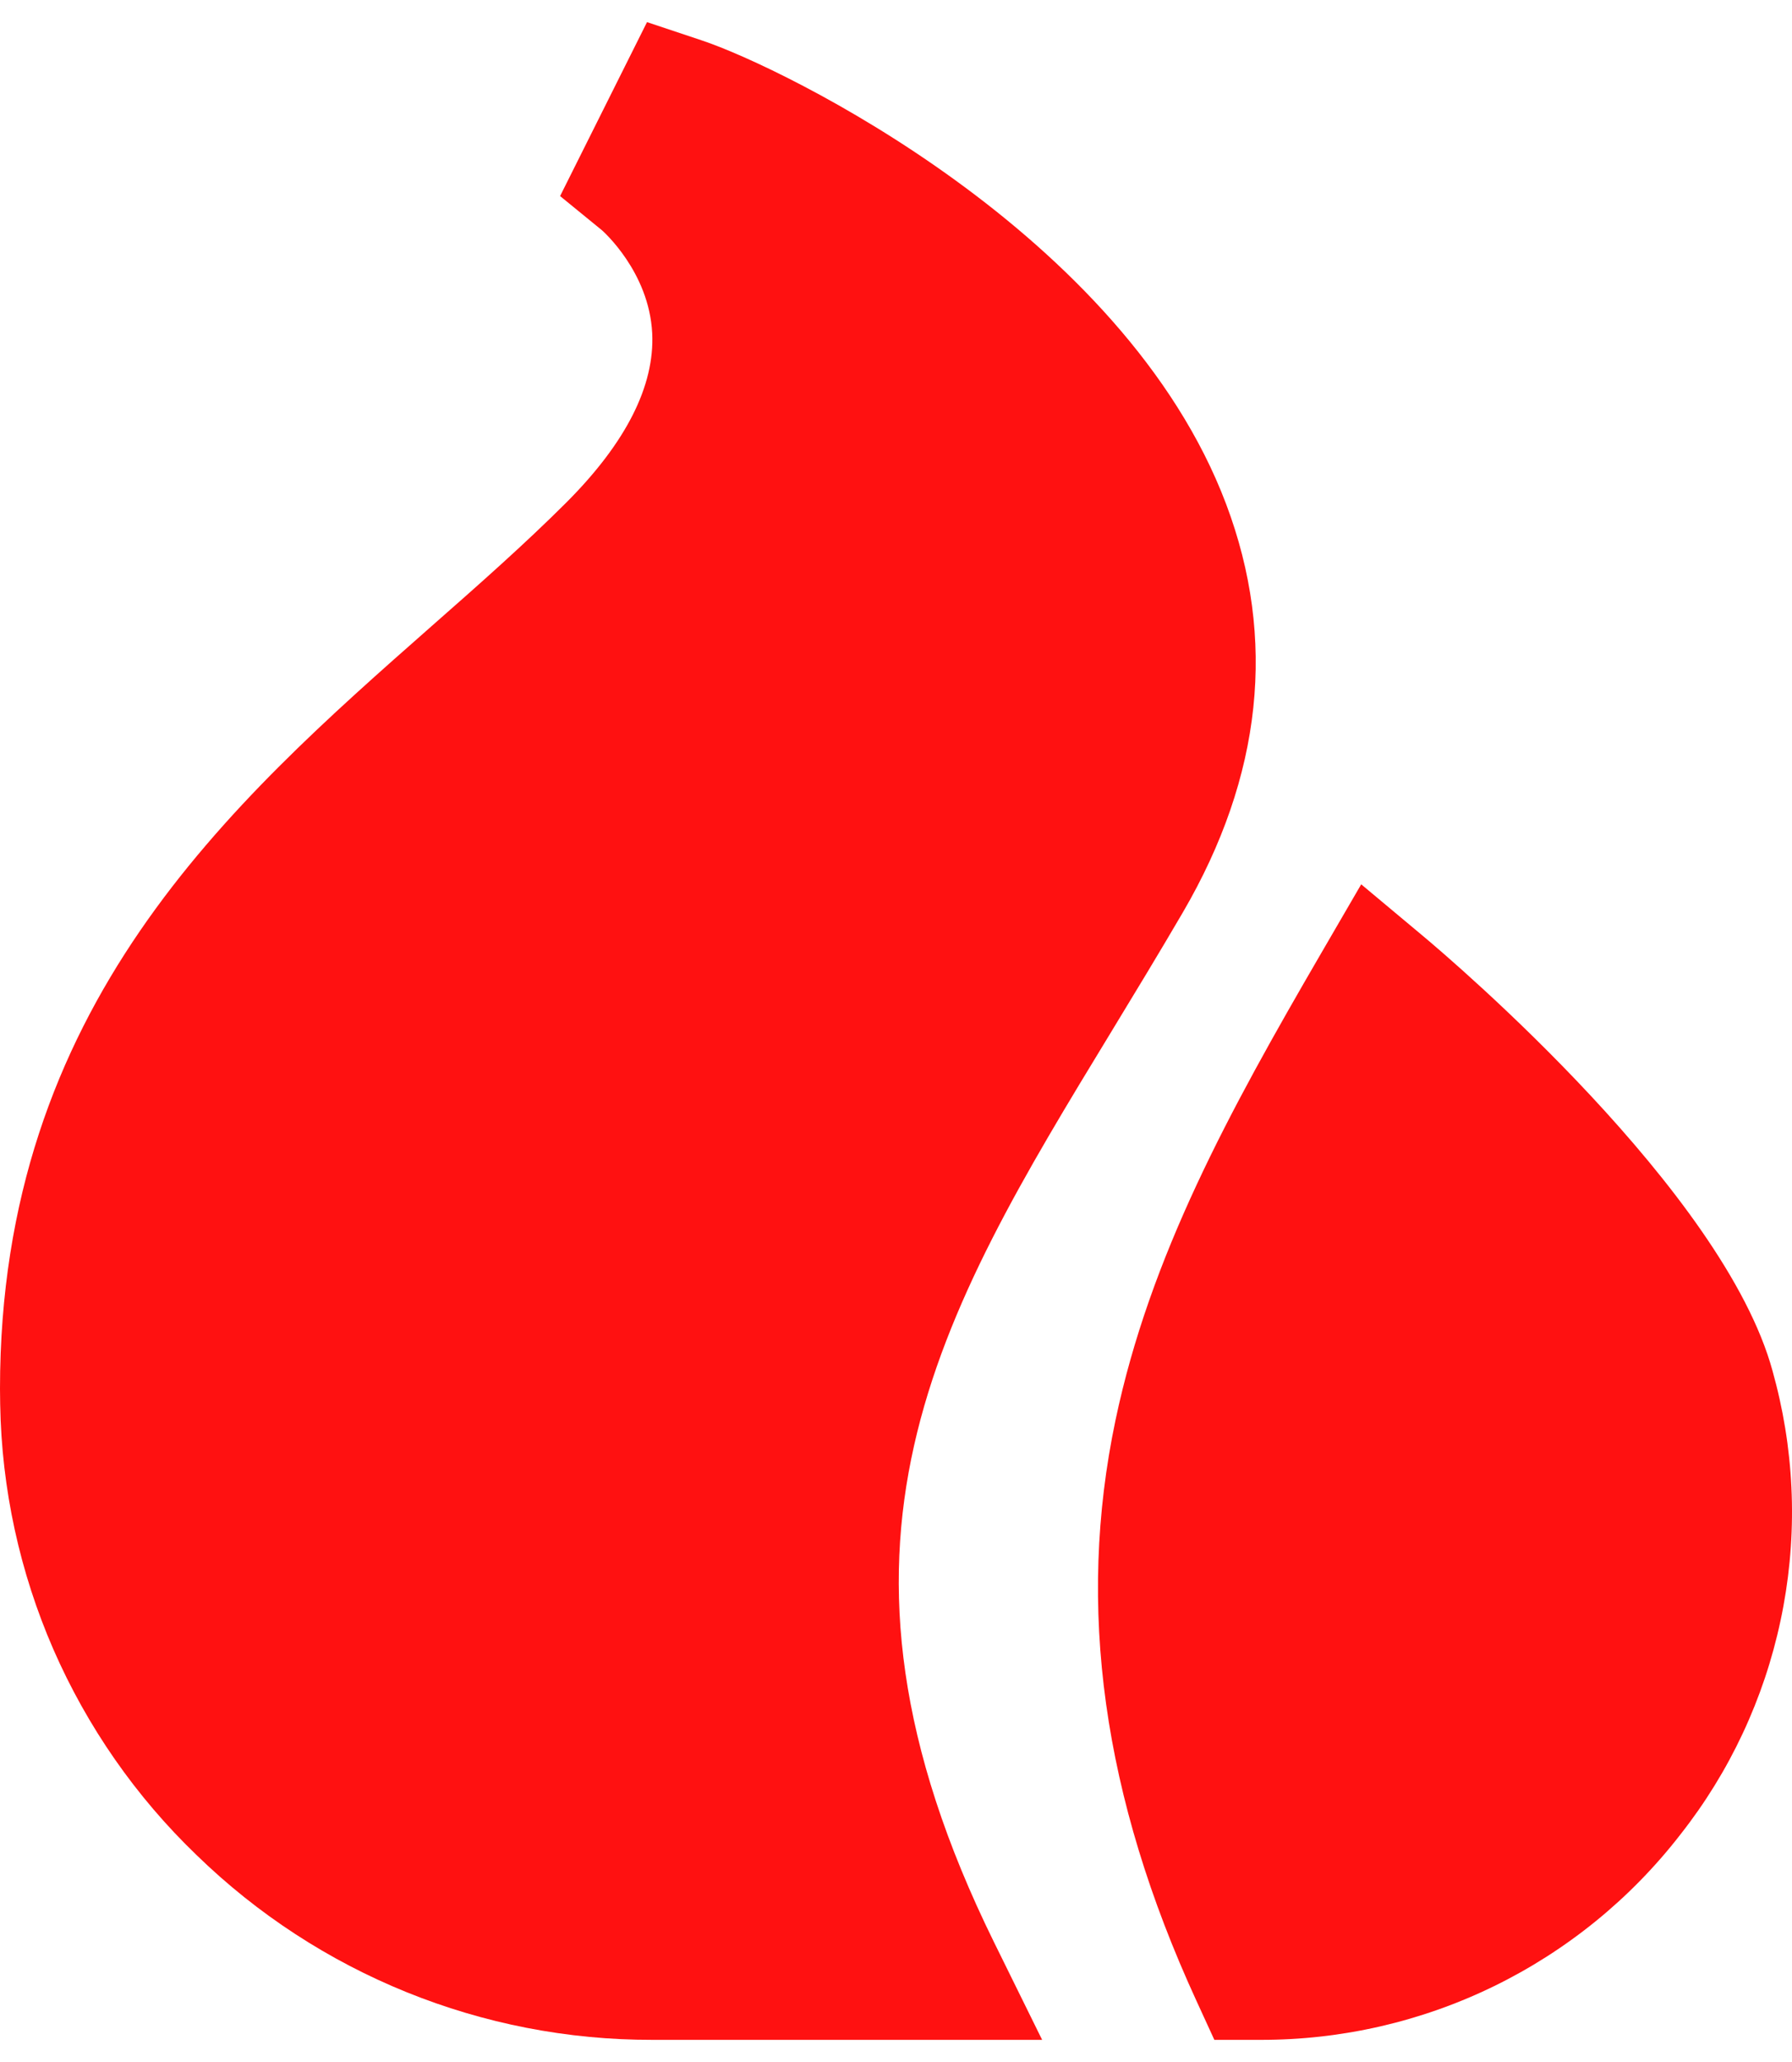 <svg width="20" height="23" viewBox="0 0 20 23" fill="none" xmlns="http://www.w3.org/2000/svg">
<path d="M12.408 11.5C12.667 11.074 12.935 10.633 13.201 10.178C14.088 8.658 14.251 7.125 13.685 5.624C12.543 2.595 8.726 0.749 7.842 0.454L7.221 0.247L6.251 2.187L6.719 2.569C6.724 2.574 7.244 3.028 7.279 3.716C7.308 4.304 6.986 4.939 6.321 5.605C5.859 6.066 5.353 6.513 4.816 6.985C2.559 8.973 0 11.227 0 15.491C0 15.55 0.001 15.608 0.002 15.666C0.018 16.607 0.22 17.535 0.596 18.398C0.973 19.26 1.515 20.04 2.194 20.692C3.556 22.017 5.383 22.757 7.283 22.753H11.631L11.094 21.664C8.914 17.239 10.456 14.706 12.408 11.5Z" fill="#FF1111"/>
<path d="M19.823 15.443C19.81 15.393 19.797 15.343 19.783 15.292C19.238 13.294 16.222 10.725 15.88 10.439L15.192 9.864L14.742 10.638C13.715 12.403 12.834 14.014 12.45 15.84C12.012 17.924 12.307 20.041 13.351 22.313L13.553 22.753H14.067C14.971 22.755 15.864 22.55 16.677 22.153C17.489 21.756 18.2 21.178 18.754 20.463C19.305 19.764 19.687 18.948 19.872 18.077C20.058 17.207 20.041 16.305 19.823 15.443Z" fill="#FF1111"/>
</svg>
